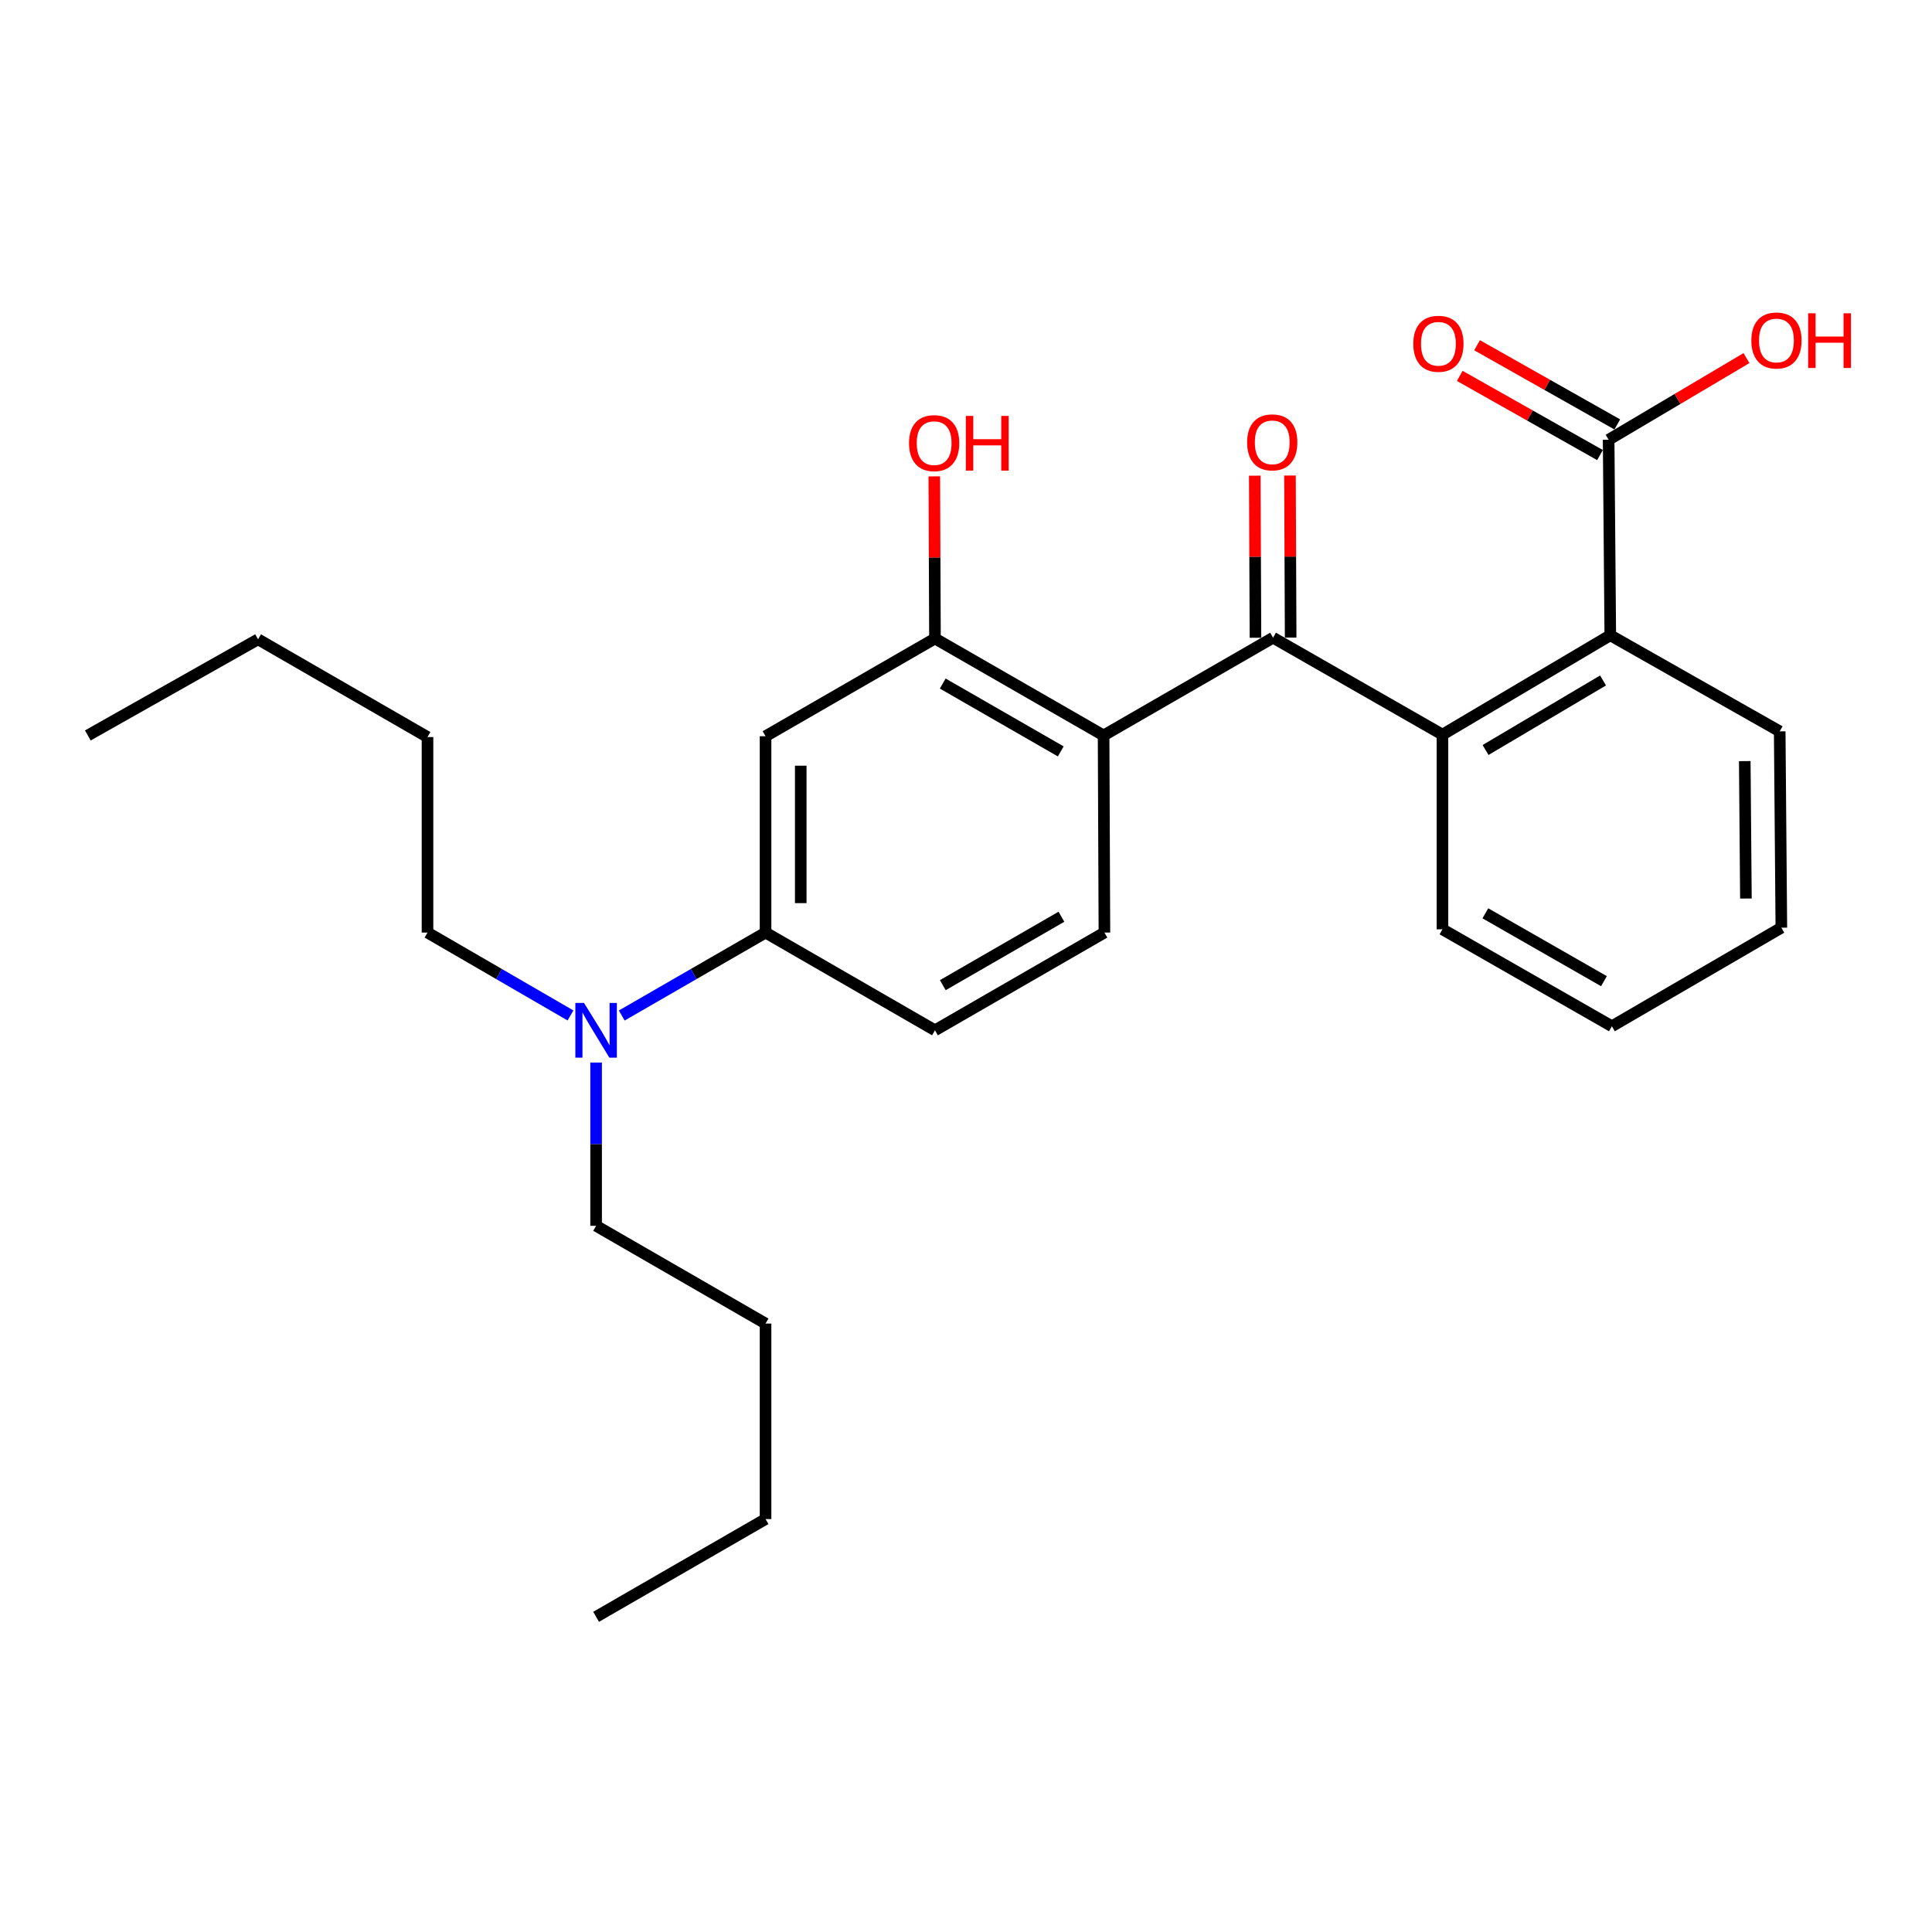 <?xml version='1.0' encoding='iso-8859-1'?>
<svg version='1.1' baseProfile='full'
              xmlns='http://www.w3.org/2000/svg'
                      xmlns:rdkit='http://www.rdkit.org/xml'
                      xmlns:xlink='http://www.w3.org/1999/xlink'
                  xml:space='preserve'
width='1000px' height='1000px' viewBox='0 0 1000 1000'>
<!-- END OF HEADER -->
<rect style='opacity:1.0;fill:#FFFFFF;stroke:none' width='1000' height='1000' x='0' y='0'> </rect>
<path class='bond-0' d='M 658.933,330.07 L 571.219,380.666' style='fill:none;fill-rule:evenodd;stroke:#000000;stroke-width:6px;stroke-linecap:butt;stroke-linejoin:miter;stroke-opacity:1' />
<path class='bond-1' d='M 658.933,330.07 L 746.616,380.241' style='fill:none;fill-rule:evenodd;stroke:#000000;stroke-width:6px;stroke-linecap:butt;stroke-linejoin:miter;stroke-opacity:1' />
<path class='bond-8' d='M 668.04,330.032 L 667.864,288.08' style='fill:none;fill-rule:evenodd;stroke:#000000;stroke-width:6px;stroke-linecap:butt;stroke-linejoin:miter;stroke-opacity:1' />
<path class='bond-8' d='M 667.864,288.08 L 667.688,246.129' style='fill:none;fill-rule:evenodd;stroke:#FF0000;stroke-width:6px;stroke-linecap:butt;stroke-linejoin:miter;stroke-opacity:1' />
<path class='bond-8' d='M 649.825,330.108 L 649.649,288.157' style='fill:none;fill-rule:evenodd;stroke:#000000;stroke-width:6px;stroke-linecap:butt;stroke-linejoin:miter;stroke-opacity:1' />
<path class='bond-8' d='M 649.649,288.157 L 649.473,246.206' style='fill:none;fill-rule:evenodd;stroke:#FF0000;stroke-width:6px;stroke-linecap:butt;stroke-linejoin:miter;stroke-opacity:1' />
<path class='bond-2' d='M 571.219,380.666 L 483.941,330.485' style='fill:none;fill-rule:evenodd;stroke:#000000;stroke-width:6px;stroke-linecap:butt;stroke-linejoin:miter;stroke-opacity:1' />
<path class='bond-2' d='M 549.049,388.93 L 487.954,353.803' style='fill:none;fill-rule:evenodd;stroke:#000000;stroke-width:6px;stroke-linecap:butt;stroke-linejoin:miter;stroke-opacity:1' />
<path class='bond-7' d='M 571.219,380.666 L 571.644,482.698' style='fill:none;fill-rule:evenodd;stroke:#000000;stroke-width:6px;stroke-linecap:butt;stroke-linejoin:miter;stroke-opacity:1' />
<path class='bond-3' d='M 746.616,380.241 L 833.479,328.815' style='fill:none;fill-rule:evenodd;stroke:#000000;stroke-width:6px;stroke-linecap:butt;stroke-linejoin:miter;stroke-opacity:1' />
<path class='bond-3' d='M 768.925,388.201 L 829.729,352.203' style='fill:none;fill-rule:evenodd;stroke:#000000;stroke-width:6px;stroke-linecap:butt;stroke-linejoin:miter;stroke-opacity:1' />
<path class='bond-14' d='M 746.616,380.241 L 746.616,481.008' style='fill:none;fill-rule:evenodd;stroke:#000000;stroke-width:6px;stroke-linecap:butt;stroke-linejoin:miter;stroke-opacity:1' />
<path class='bond-4' d='M 483.941,330.485 L 396.248,381.071' style='fill:none;fill-rule:evenodd;stroke:#000000;stroke-width:6px;stroke-linecap:butt;stroke-linejoin:miter;stroke-opacity:1' />
<path class='bond-12' d='M 483.941,330.485 L 483.765,288.529' style='fill:none;fill-rule:evenodd;stroke:#000000;stroke-width:6px;stroke-linecap:butt;stroke-linejoin:miter;stroke-opacity:1' />
<path class='bond-12' d='M 483.765,288.529 L 483.589,246.572' style='fill:none;fill-rule:evenodd;stroke:#FF0000;stroke-width:6px;stroke-linecap:butt;stroke-linejoin:miter;stroke-opacity:1' />
<path class='bond-5' d='M 833.479,328.815 L 832.629,227.613' style='fill:none;fill-rule:evenodd;stroke:#000000;stroke-width:6px;stroke-linecap:butt;stroke-linejoin:miter;stroke-opacity:1' />
<path class='bond-15' d='M 833.479,328.815 L 921.172,378.551' style='fill:none;fill-rule:evenodd;stroke:#000000;stroke-width:6px;stroke-linecap:butt;stroke-linejoin:miter;stroke-opacity:1' />
<path class='bond-27' d='M 396.248,381.071 L 396.248,482.698' style='fill:none;fill-rule:evenodd;stroke:#000000;stroke-width:6px;stroke-linecap:butt;stroke-linejoin:miter;stroke-opacity:1' />
<path class='bond-27' d='M 414.462,396.315 L 414.462,467.454' style='fill:none;fill-rule:evenodd;stroke:#000000;stroke-width:6px;stroke-linecap:butt;stroke-linejoin:miter;stroke-opacity:1' />
<path class='bond-11' d='M 837.108,219.683 L 800.818,199.189' style='fill:none;fill-rule:evenodd;stroke:#000000;stroke-width:6px;stroke-linecap:butt;stroke-linejoin:miter;stroke-opacity:1' />
<path class='bond-11' d='M 800.818,199.189 L 764.529,178.696' style='fill:none;fill-rule:evenodd;stroke:#FF0000;stroke-width:6px;stroke-linecap:butt;stroke-linejoin:miter;stroke-opacity:1' />
<path class='bond-11' d='M 828.151,235.543 L 791.862,215.05' style='fill:none;fill-rule:evenodd;stroke:#000000;stroke-width:6px;stroke-linecap:butt;stroke-linejoin:miter;stroke-opacity:1' />
<path class='bond-11' d='M 791.862,215.05 L 755.572,194.557' style='fill:none;fill-rule:evenodd;stroke:#FF0000;stroke-width:6px;stroke-linecap:butt;stroke-linejoin:miter;stroke-opacity:1' />
<path class='bond-13' d='M 832.629,227.613 L 868.299,206.483' style='fill:none;fill-rule:evenodd;stroke:#000000;stroke-width:6px;stroke-linecap:butt;stroke-linejoin:miter;stroke-opacity:1' />
<path class='bond-13' d='M 868.299,206.483 L 903.969,185.353' style='fill:none;fill-rule:evenodd;stroke:#FF0000;stroke-width:6px;stroke-linecap:butt;stroke-linejoin:miter;stroke-opacity:1' />
<path class='bond-6' d='M 396.248,482.698 L 483.941,533.284' style='fill:none;fill-rule:evenodd;stroke:#000000;stroke-width:6px;stroke-linecap:butt;stroke-linejoin:miter;stroke-opacity:1' />
<path class='bond-9' d='M 396.248,482.698 L 359.032,504.164' style='fill:none;fill-rule:evenodd;stroke:#000000;stroke-width:6px;stroke-linecap:butt;stroke-linejoin:miter;stroke-opacity:1' />
<path class='bond-9' d='M 359.032,504.164 L 321.815,525.63' style='fill:none;fill-rule:evenodd;stroke:#0000FF;stroke-width:6px;stroke-linecap:butt;stroke-linejoin:miter;stroke-opacity:1' />
<path class='bond-10' d='M 571.644,482.698 L 483.941,533.284' style='fill:none;fill-rule:evenodd;stroke:#000000;stroke-width:6px;stroke-linecap:butt;stroke-linejoin:miter;stroke-opacity:1' />
<path class='bond-10' d='M 549.388,474.508 L 487.996,509.918' style='fill:none;fill-rule:evenodd;stroke:#000000;stroke-width:6px;stroke-linecap:butt;stroke-linejoin:miter;stroke-opacity:1' />
<path class='bond-16' d='M 295.283,525.597 L 258.279,504.148' style='fill:none;fill-rule:evenodd;stroke:#0000FF;stroke-width:6px;stroke-linecap:butt;stroke-linejoin:miter;stroke-opacity:1' />
<path class='bond-16' d='M 258.279,504.148 L 221.276,482.698' style='fill:none;fill-rule:evenodd;stroke:#000000;stroke-width:6px;stroke-linecap:butt;stroke-linejoin:miter;stroke-opacity:1' />
<path class='bond-17' d='M 308.544,549.974 L 308.544,592.225' style='fill:none;fill-rule:evenodd;stroke:#0000FF;stroke-width:6px;stroke-linecap:butt;stroke-linejoin:miter;stroke-opacity:1' />
<path class='bond-17' d='M 308.544,592.225 L 308.544,634.477' style='fill:none;fill-rule:evenodd;stroke:#000000;stroke-width:6px;stroke-linecap:butt;stroke-linejoin:miter;stroke-opacity:1' />
<path class='bond-22' d='M 746.616,481.008 L 834.309,531.19' style='fill:none;fill-rule:evenodd;stroke:#000000;stroke-width:6px;stroke-linecap:butt;stroke-linejoin:miter;stroke-opacity:1' />
<path class='bond-22' d='M 768.816,472.726 L 830.202,507.853' style='fill:none;fill-rule:evenodd;stroke:#000000;stroke-width:6px;stroke-linecap:butt;stroke-linejoin:miter;stroke-opacity:1' />
<path class='bond-26' d='M 921.172,378.551 L 922.023,480.168' style='fill:none;fill-rule:evenodd;stroke:#000000;stroke-width:6px;stroke-linecap:butt;stroke-linejoin:miter;stroke-opacity:1' />
<path class='bond-26' d='M 903.086,393.946 L 903.681,465.078' style='fill:none;fill-rule:evenodd;stroke:#000000;stroke-width:6px;stroke-linecap:butt;stroke-linejoin:miter;stroke-opacity:1' />
<path class='bond-18' d='M 221.276,482.698 L 221.276,381.496' style='fill:none;fill-rule:evenodd;stroke:#000000;stroke-width:6px;stroke-linecap:butt;stroke-linejoin:miter;stroke-opacity:1' />
<path class='bond-19' d='M 308.544,634.477 L 396.248,685.073' style='fill:none;fill-rule:evenodd;stroke:#000000;stroke-width:6px;stroke-linecap:butt;stroke-linejoin:miter;stroke-opacity:1' />
<path class='bond-21' d='M 221.276,381.496 L 133.573,330.91' style='fill:none;fill-rule:evenodd;stroke:#000000;stroke-width:6px;stroke-linecap:butt;stroke-linejoin:miter;stroke-opacity:1' />
<path class='bond-20' d='M 396.248,685.073 L 396.248,786.265' style='fill:none;fill-rule:evenodd;stroke:#000000;stroke-width:6px;stroke-linecap:butt;stroke-linejoin:miter;stroke-opacity:1' />
<path class='bond-24' d='M 396.248,786.265 L 308.544,836.861' style='fill:none;fill-rule:evenodd;stroke:#000000;stroke-width:6px;stroke-linecap:butt;stroke-linejoin:miter;stroke-opacity:1' />
<path class='bond-25' d='M 133.573,330.91 L 45.455,380.666' style='fill:none;fill-rule:evenodd;stroke:#000000;stroke-width:6px;stroke-linecap:butt;stroke-linejoin:miter;stroke-opacity:1' />
<path class='bond-23' d='M 834.309,531.19 L 922.023,480.168' style='fill:none;fill-rule:evenodd;stroke:#000000;stroke-width:6px;stroke-linecap:butt;stroke-linejoin:miter;stroke-opacity:1' />
<path  class='atom-9' d='M 645.508 228.958
Q 645.508 222.158, 648.868 218.358
Q 652.228 214.558, 658.508 214.558
Q 664.788 214.558, 668.148 218.358
Q 671.508 222.158, 671.508 228.958
Q 671.508 235.838, 668.108 239.758
Q 664.708 243.638, 658.508 243.638
Q 652.268 243.638, 648.868 239.758
Q 645.508 235.878, 645.508 228.958
M 658.508 240.438
Q 662.828 240.438, 665.148 237.558
Q 667.508 234.638, 667.508 228.958
Q 667.508 223.398, 665.148 220.598
Q 662.828 217.758, 658.508 217.758
Q 654.188 217.758, 651.828 220.558
Q 649.508 223.358, 649.508 228.958
Q 649.508 234.678, 651.828 237.558
Q 654.188 240.438, 658.508 240.438
' fill='#FF0000'/>
<path  class='atom-10' d='M 302.284 519.124
L 311.564 534.124
Q 312.484 535.604, 313.964 538.284
Q 315.444 540.964, 315.524 541.124
L 315.524 519.124
L 319.284 519.124
L 319.284 547.444
L 315.404 547.444
L 305.444 531.044
Q 304.284 529.124, 303.044 526.924
Q 301.844 524.724, 301.484 524.044
L 301.484 547.444
L 297.804 547.444
L 297.804 519.124
L 302.284 519.124
' fill='#0000FF'/>
<path  class='atom-12' d='M 731.521 177.936
Q 731.521 171.136, 734.881 167.336
Q 738.241 163.536, 744.521 163.536
Q 750.801 163.536, 754.161 167.336
Q 757.521 171.136, 757.521 177.936
Q 757.521 184.816, 754.121 188.736
Q 750.721 192.616, 744.521 192.616
Q 738.281 192.616, 734.881 188.736
Q 731.521 184.856, 731.521 177.936
M 744.521 189.416
Q 748.841 189.416, 751.161 186.536
Q 753.521 183.616, 753.521 177.936
Q 753.521 172.376, 751.161 169.576
Q 748.841 166.736, 744.521 166.736
Q 740.201 166.736, 737.841 169.536
Q 735.521 172.336, 735.521 177.936
Q 735.521 183.656, 737.841 186.536
Q 740.201 189.416, 744.521 189.416
' fill='#FF0000'/>
<path  class='atom-13' d='M 470.516 229.362
Q 470.516 222.562, 473.876 218.762
Q 477.236 214.962, 483.516 214.962
Q 489.796 214.962, 493.156 218.762
Q 496.516 222.562, 496.516 229.362
Q 496.516 236.242, 493.116 240.162
Q 489.716 244.042, 483.516 244.042
Q 477.276 244.042, 473.876 240.162
Q 470.516 236.282, 470.516 229.362
M 483.516 240.842
Q 487.836 240.842, 490.156 237.962
Q 492.516 235.042, 492.516 229.362
Q 492.516 223.802, 490.156 221.002
Q 487.836 218.162, 483.516 218.162
Q 479.196 218.162, 476.836 220.962
Q 474.516 223.762, 474.516 229.362
Q 474.516 235.082, 476.836 237.962
Q 479.196 240.842, 483.516 240.842
' fill='#FF0000'/>
<path  class='atom-13' d='M 499.916 215.282
L 503.756 215.282
L 503.756 227.322
L 518.236 227.322
L 518.236 215.282
L 522.076 215.282
L 522.076 243.602
L 518.236 243.602
L 518.236 230.522
L 503.756 230.522
L 503.756 243.602
L 499.916 243.602
L 499.916 215.282
' fill='#FF0000'/>
<path  class='atom-14' d='M 906.493 176.236
Q 906.493 169.436, 909.853 165.636
Q 913.213 161.836, 919.493 161.836
Q 925.773 161.836, 929.133 165.636
Q 932.493 169.436, 932.493 176.236
Q 932.493 183.116, 929.093 187.036
Q 925.693 190.916, 919.493 190.916
Q 913.253 190.916, 909.853 187.036
Q 906.493 183.156, 906.493 176.236
M 919.493 187.716
Q 923.813 187.716, 926.133 184.836
Q 928.493 181.916, 928.493 176.236
Q 928.493 170.676, 926.133 167.876
Q 923.813 165.036, 919.493 165.036
Q 915.173 165.036, 912.813 167.836
Q 910.493 170.636, 910.493 176.236
Q 910.493 181.956, 912.813 184.836
Q 915.173 187.716, 919.493 187.716
' fill='#FF0000'/>
<path  class='atom-14' d='M 935.893 162.156
L 939.733 162.156
L 939.733 174.196
L 954.213 174.196
L 954.213 162.156
L 958.053 162.156
L 958.053 190.476
L 954.213 190.476
L 954.213 177.396
L 939.733 177.396
L 939.733 190.476
L 935.893 190.476
L 935.893 162.156
' fill='#FF0000'/>
</svg>
